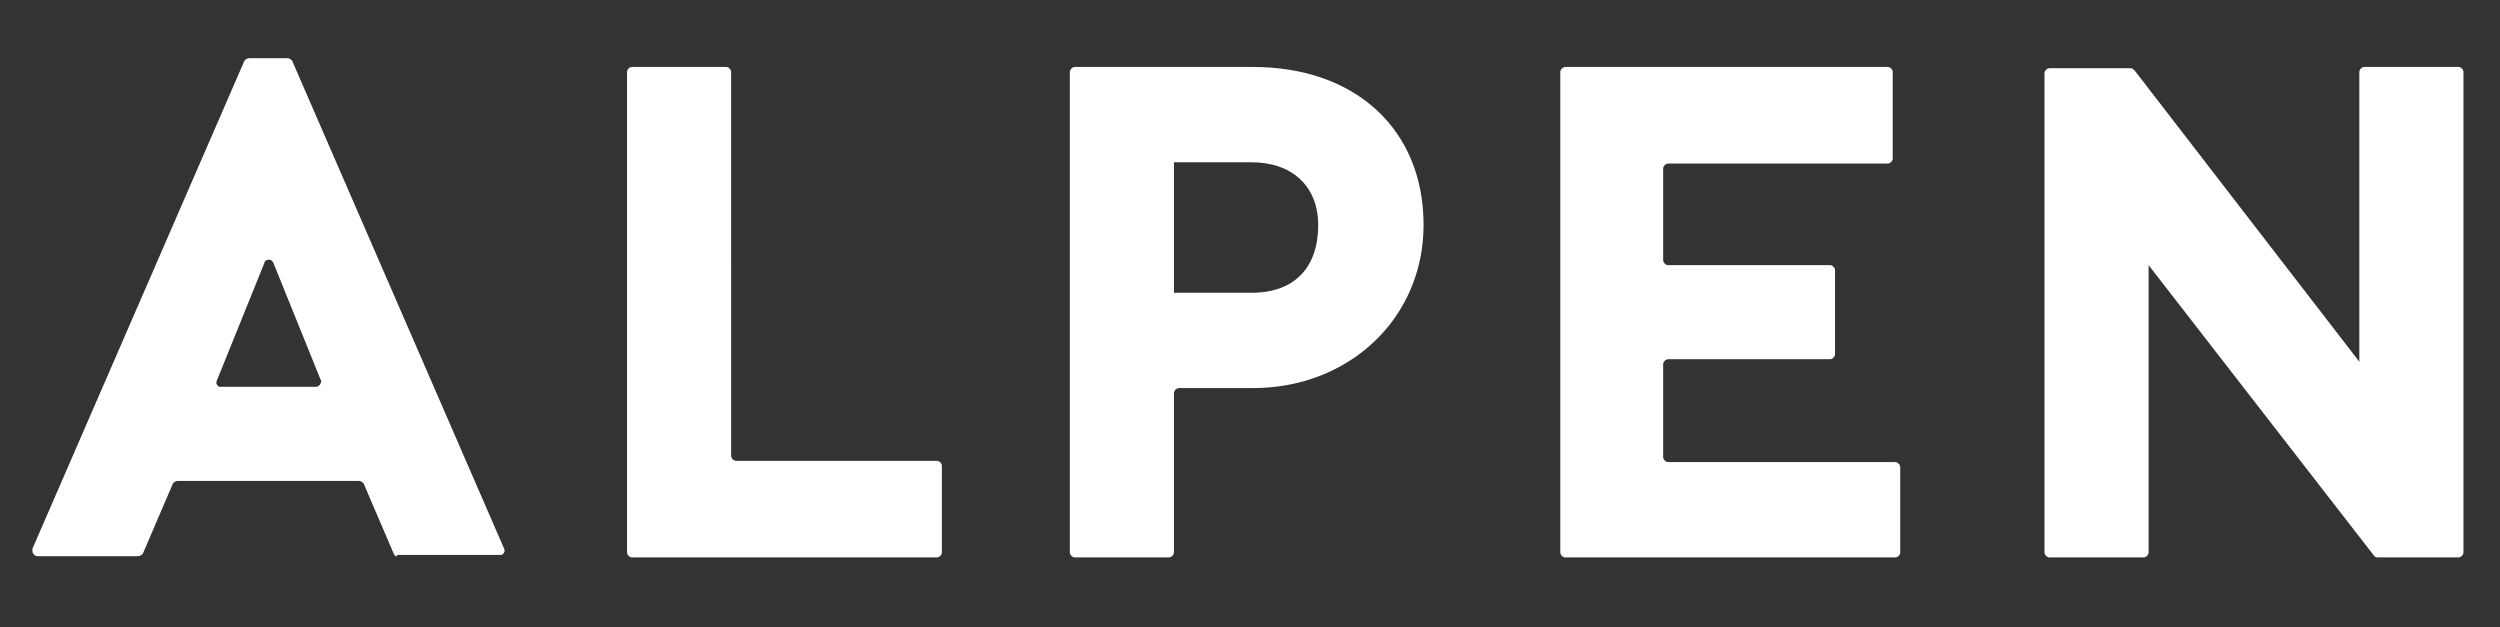 <svg xmlns="http://www.w3.org/2000/svg" xmlns:xlink="http://www.w3.org/1999/xlink" id="Livello_1" x="0px" y="0px" viewBox="0 0 199.3 50" style="enable-background:new 0 0 199.3 50;" xml:space="preserve"><rect x="0" y="0" width="199.3" height="50" fill="#333333" stroke="none"/><style type="text/css">	.st0{fill:#FFFFFF;}</style><g id="Raggruppa_2" transform="translate(-797.821 251.182)">	<g id="Raggruppa_1" transform="translate(925.508 -222.544)">		<path id="Tracciato_2" class="st0" d="M-96.3,15.5l-2.4-5.6c-0.1-0.1-0.2-0.2-0.4-0.2h-14.4c-0.2,0-0.3,0.1-0.4,0.2l-2.4,5.6   c-0.1,0.1-0.2,0.2-0.4,0.2h-8c-0.2,0-0.4-0.2-0.4-0.4c0-0.1,0-0.1,0-0.2l16.9-38.9c0.1-0.1,0.2-0.2,0.4-0.2h3   c0.2,0,0.3,0.1,0.4,0.2l16.9,38.9c0.1,0.2,0,0.4-0.2,0.5c0,0-0.1,0-0.2,0h-8.1C-96.1,15.8-96.2,15.7-96.3,15.5 M-102.1,1.7   l-3.8-9.4c-0.1-0.2-0.3-0.3-0.5-0.2c-0.1,0-0.2,0.1-0.2,0.2l-3.8,9.4c-0.1,0.2,0,0.4,0.2,0.5c0,0,0.1,0,0.1,0h7.6   c0.2,0,0.4-0.2,0.4-0.4C-102,1.8-102.1,1.7-102.1,1.7"></path>		<path id="Tracciato_3" class="st0" d="M-77.7,15.4v-38.3c0-0.2,0.2-0.4,0.4-0.4h7.5c0.2,0,0.4,0.2,0.4,0.4V7.7   c0,0.2,0.2,0.4,0.4,0.4l0,0h16c0.2,0,0.4,0.2,0.4,0.4v6.9c0,0.2-0.2,0.4-0.4,0.4l0,0h-24.3C-77.5,15.8-77.7,15.6-77.7,15.4   C-77.7,15.4-77.7,15.4-77.7,15.4"></path>		<path id="Tracciato_4" class="st0" d="M-42.4,15.4v-38.3c0-0.2,0.2-0.4,0.4-0.4h14.2c8.2,0,13.6,5,13.6,12.6c0,7.4-5.9,13-13.6,13   h-5.9c-0.2,0-0.4,0.2-0.4,0.4c0,0,0,0,0,0v12.7c0,0.2-0.2,0.4-0.4,0.4c0,0,0,0,0,0H-42C-42.2,15.8-42.4,15.6-42.4,15.4   C-42.4,15.4-42.4,15.4-42.4,15.4 M-27.9-5.3c3.4,0,5.3-2,5.3-5.4c0-3.1-2.1-5-5.3-5h-6.2v10.4L-27.9-5.3z"></path>		<path id="Tracciato_5" class="st0" d="M-3.3,15.4v-38.3c0-0.2,0.2-0.4,0.4-0.4h25.7c0.2,0,0.4,0.2,0.4,0.4v6.9   c0,0.2-0.2,0.4-0.4,0.4H5.3c-0.2,0-0.4,0.2-0.4,0.4c0,0,0,0,0,0v7.3c0,0.2,0.2,0.4,0.4,0.4c0,0,0,0,0,0h12.9   c0.2,0,0.4,0.2,0.4,0.4c0,0,0,0,0,0v6.7c0,0.2-0.2,0.4-0.4,0.4c0,0,0,0,0,0H5.3c-0.2,0-0.4,0.2-0.4,0.4c0,0,0,0,0,0v7.4   c0,0.2,0.2,0.4,0.4,0.4c0,0,0,0,0,0h18.1c0.2,0,0.4,0.2,0.4,0.4v6.8c0,0.2-0.2,0.4-0.4,0.4H-2.9C-3.1,15.8-3.3,15.6-3.3,15.4   C-3.3,15.4-3.3,15.4-3.3,15.4"></path>		<path id="Tracciato_6" class="st0" d="M61.6,15.7l-18-23.2v22.9c0,0.2-0.2,0.4-0.4,0.4c0,0,0,0,0,0h-7.5c-0.2,0-0.4-0.2-0.4-0.4   c0,0,0,0,0,0v-38.2c0-0.2,0.2-0.4,0.4-0.4h6.5c0.1,0,0.2,0.1,0.3,0.2L60.4,0.2v-23.1c0-0.2,0.2-0.4,0.4-0.4c0,0,0,0,0,0h7.5   c0.2,0,0.4,0.2,0.4,0.4c0,0,0,0,0,0v38.3c0,0.2-0.2,0.4-0.4,0.4c0,0,0,0,0,0h-6.3C61.8,15.8,61.7,15.8,61.6,15.7"></path>	</g></g></svg>